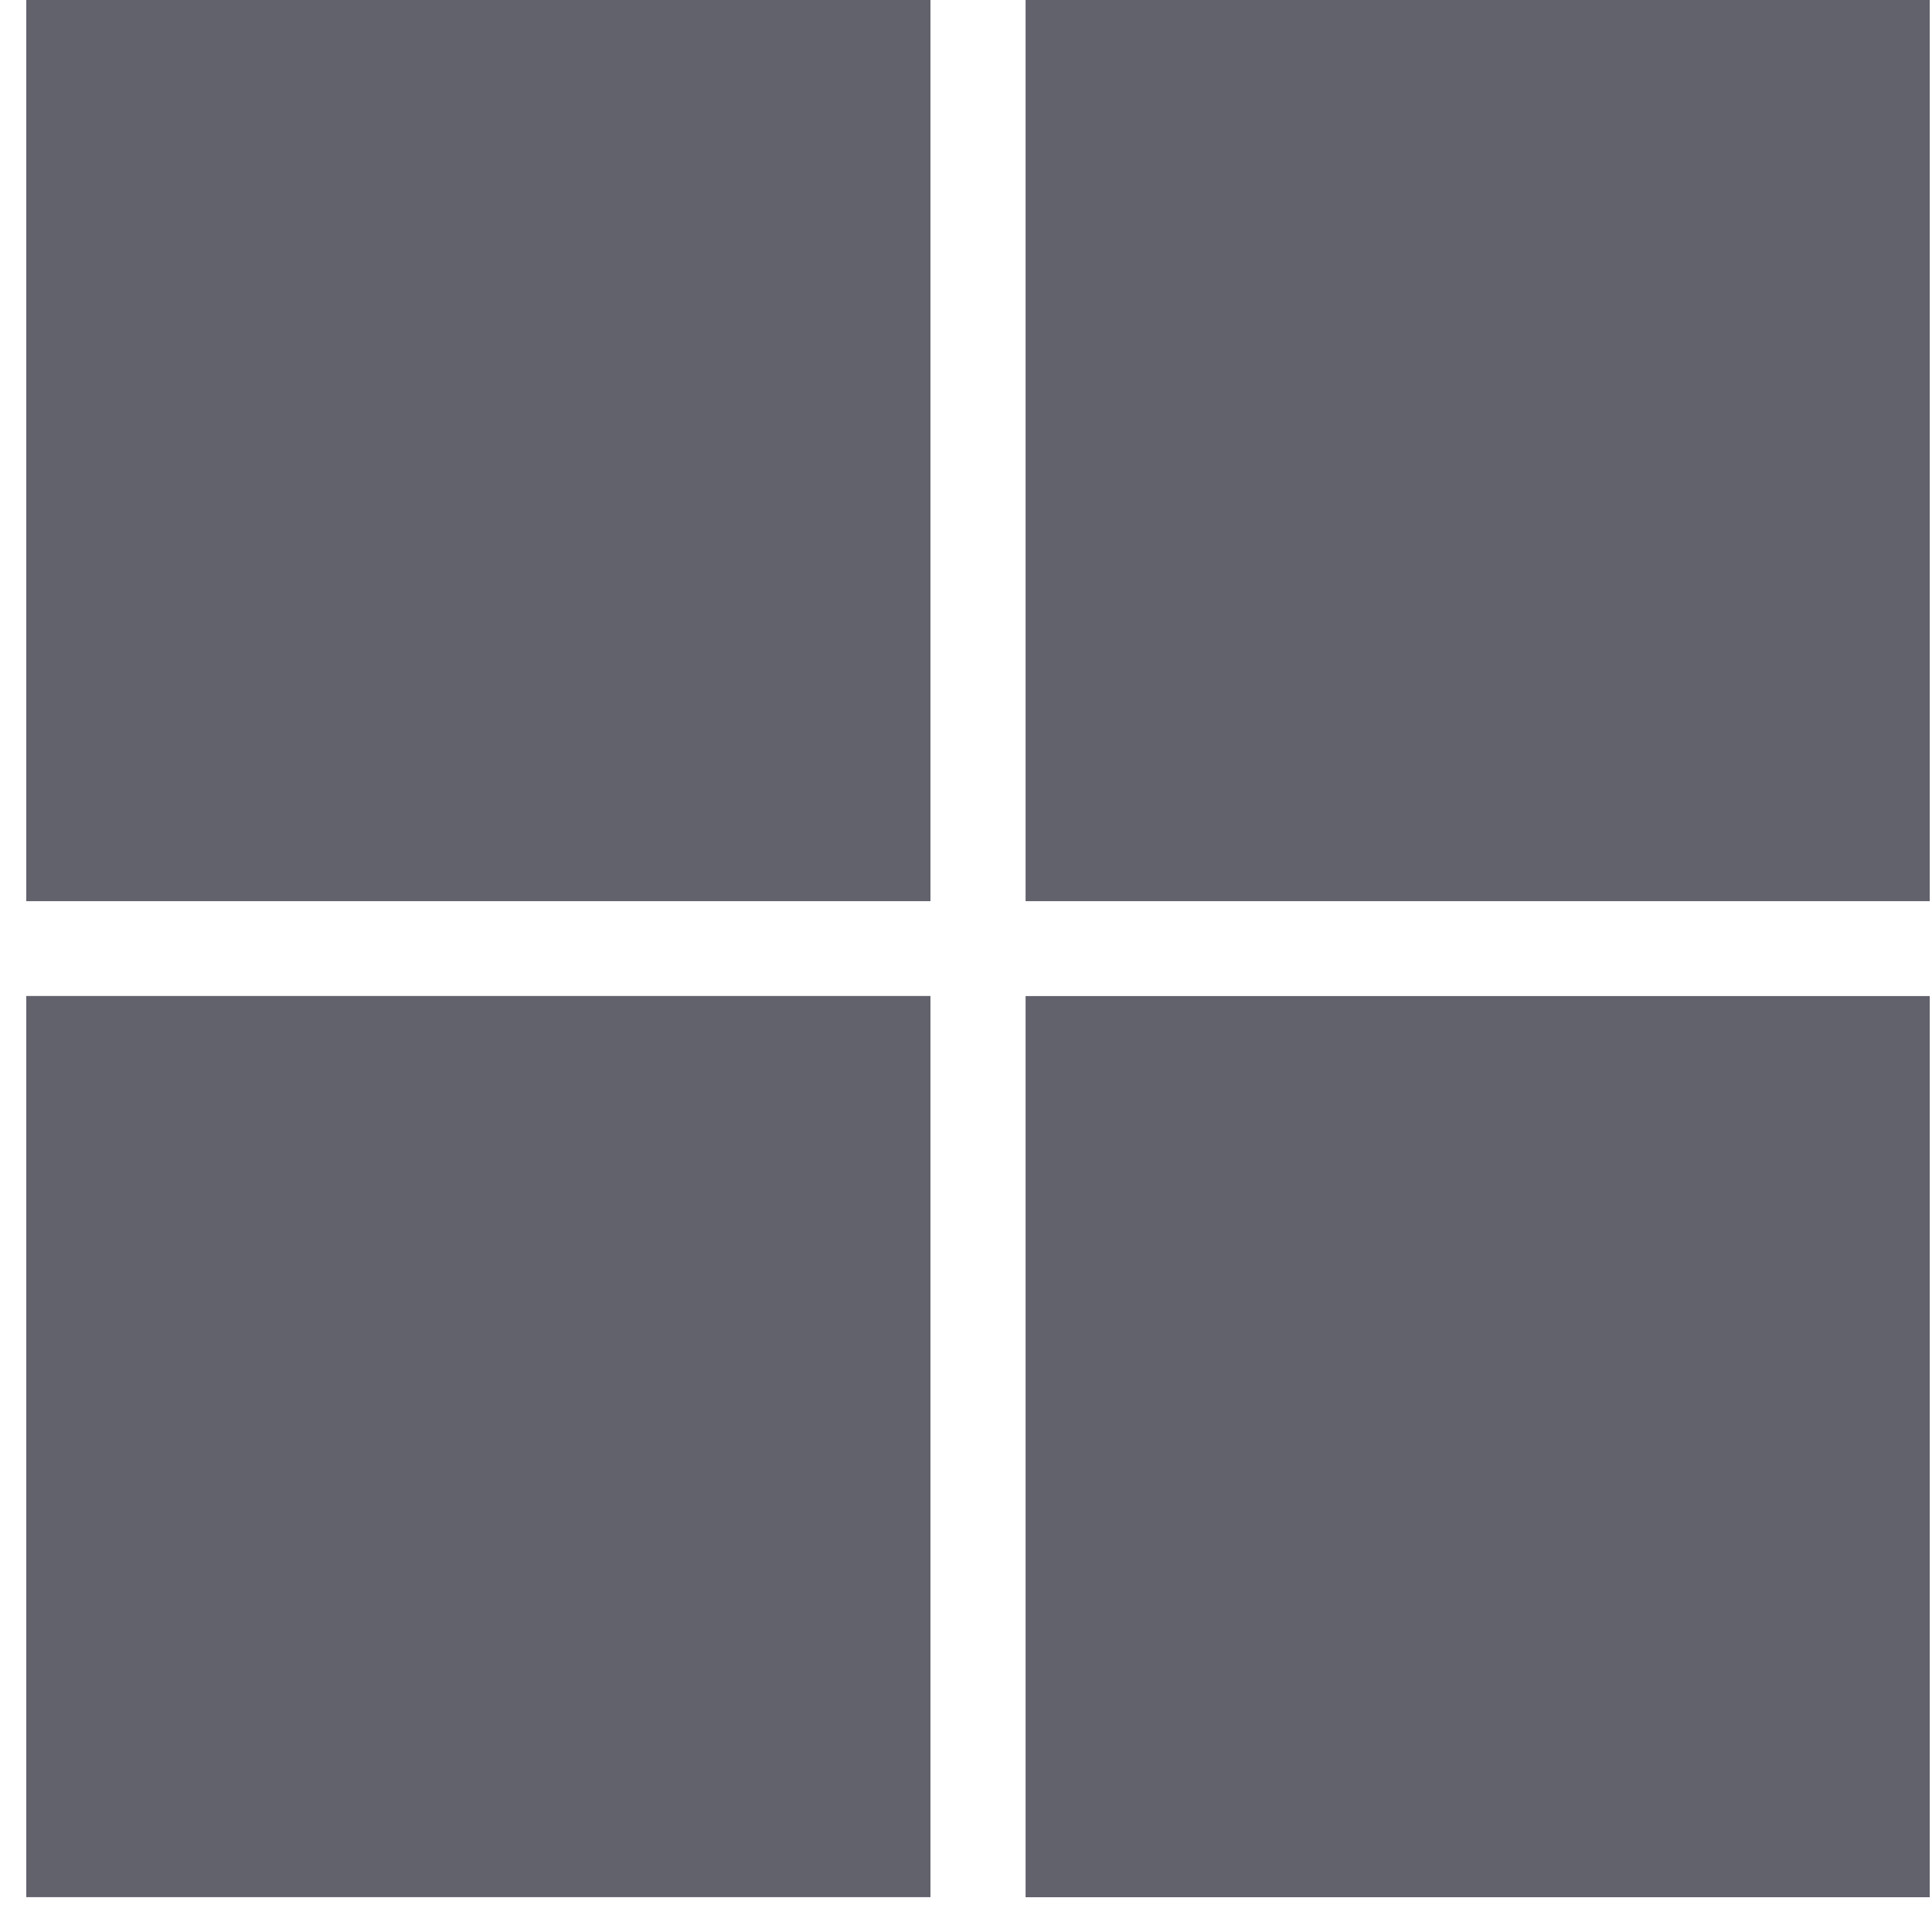 <svg width="25" height="25" viewBox="0 0 25 25" fill="none" xmlns="http://www.w3.org/2000/svg">
<g opacity="0.7">
<path d="M12.04 0H0.34V11.661H12.04V0Z" fill="#1E202D"/>
<path d="M24.971 0H13.271V11.661H24.971V0Z" fill="#1E202D"/>
<path d="M12.04 12.888H0.34V24.549H12.04V12.888Z" fill="#1E202D"/>
<path d="M24.971 12.889H13.271V24.55H24.971V12.889Z" fill="#1E202D"/>
</g>
</svg>
